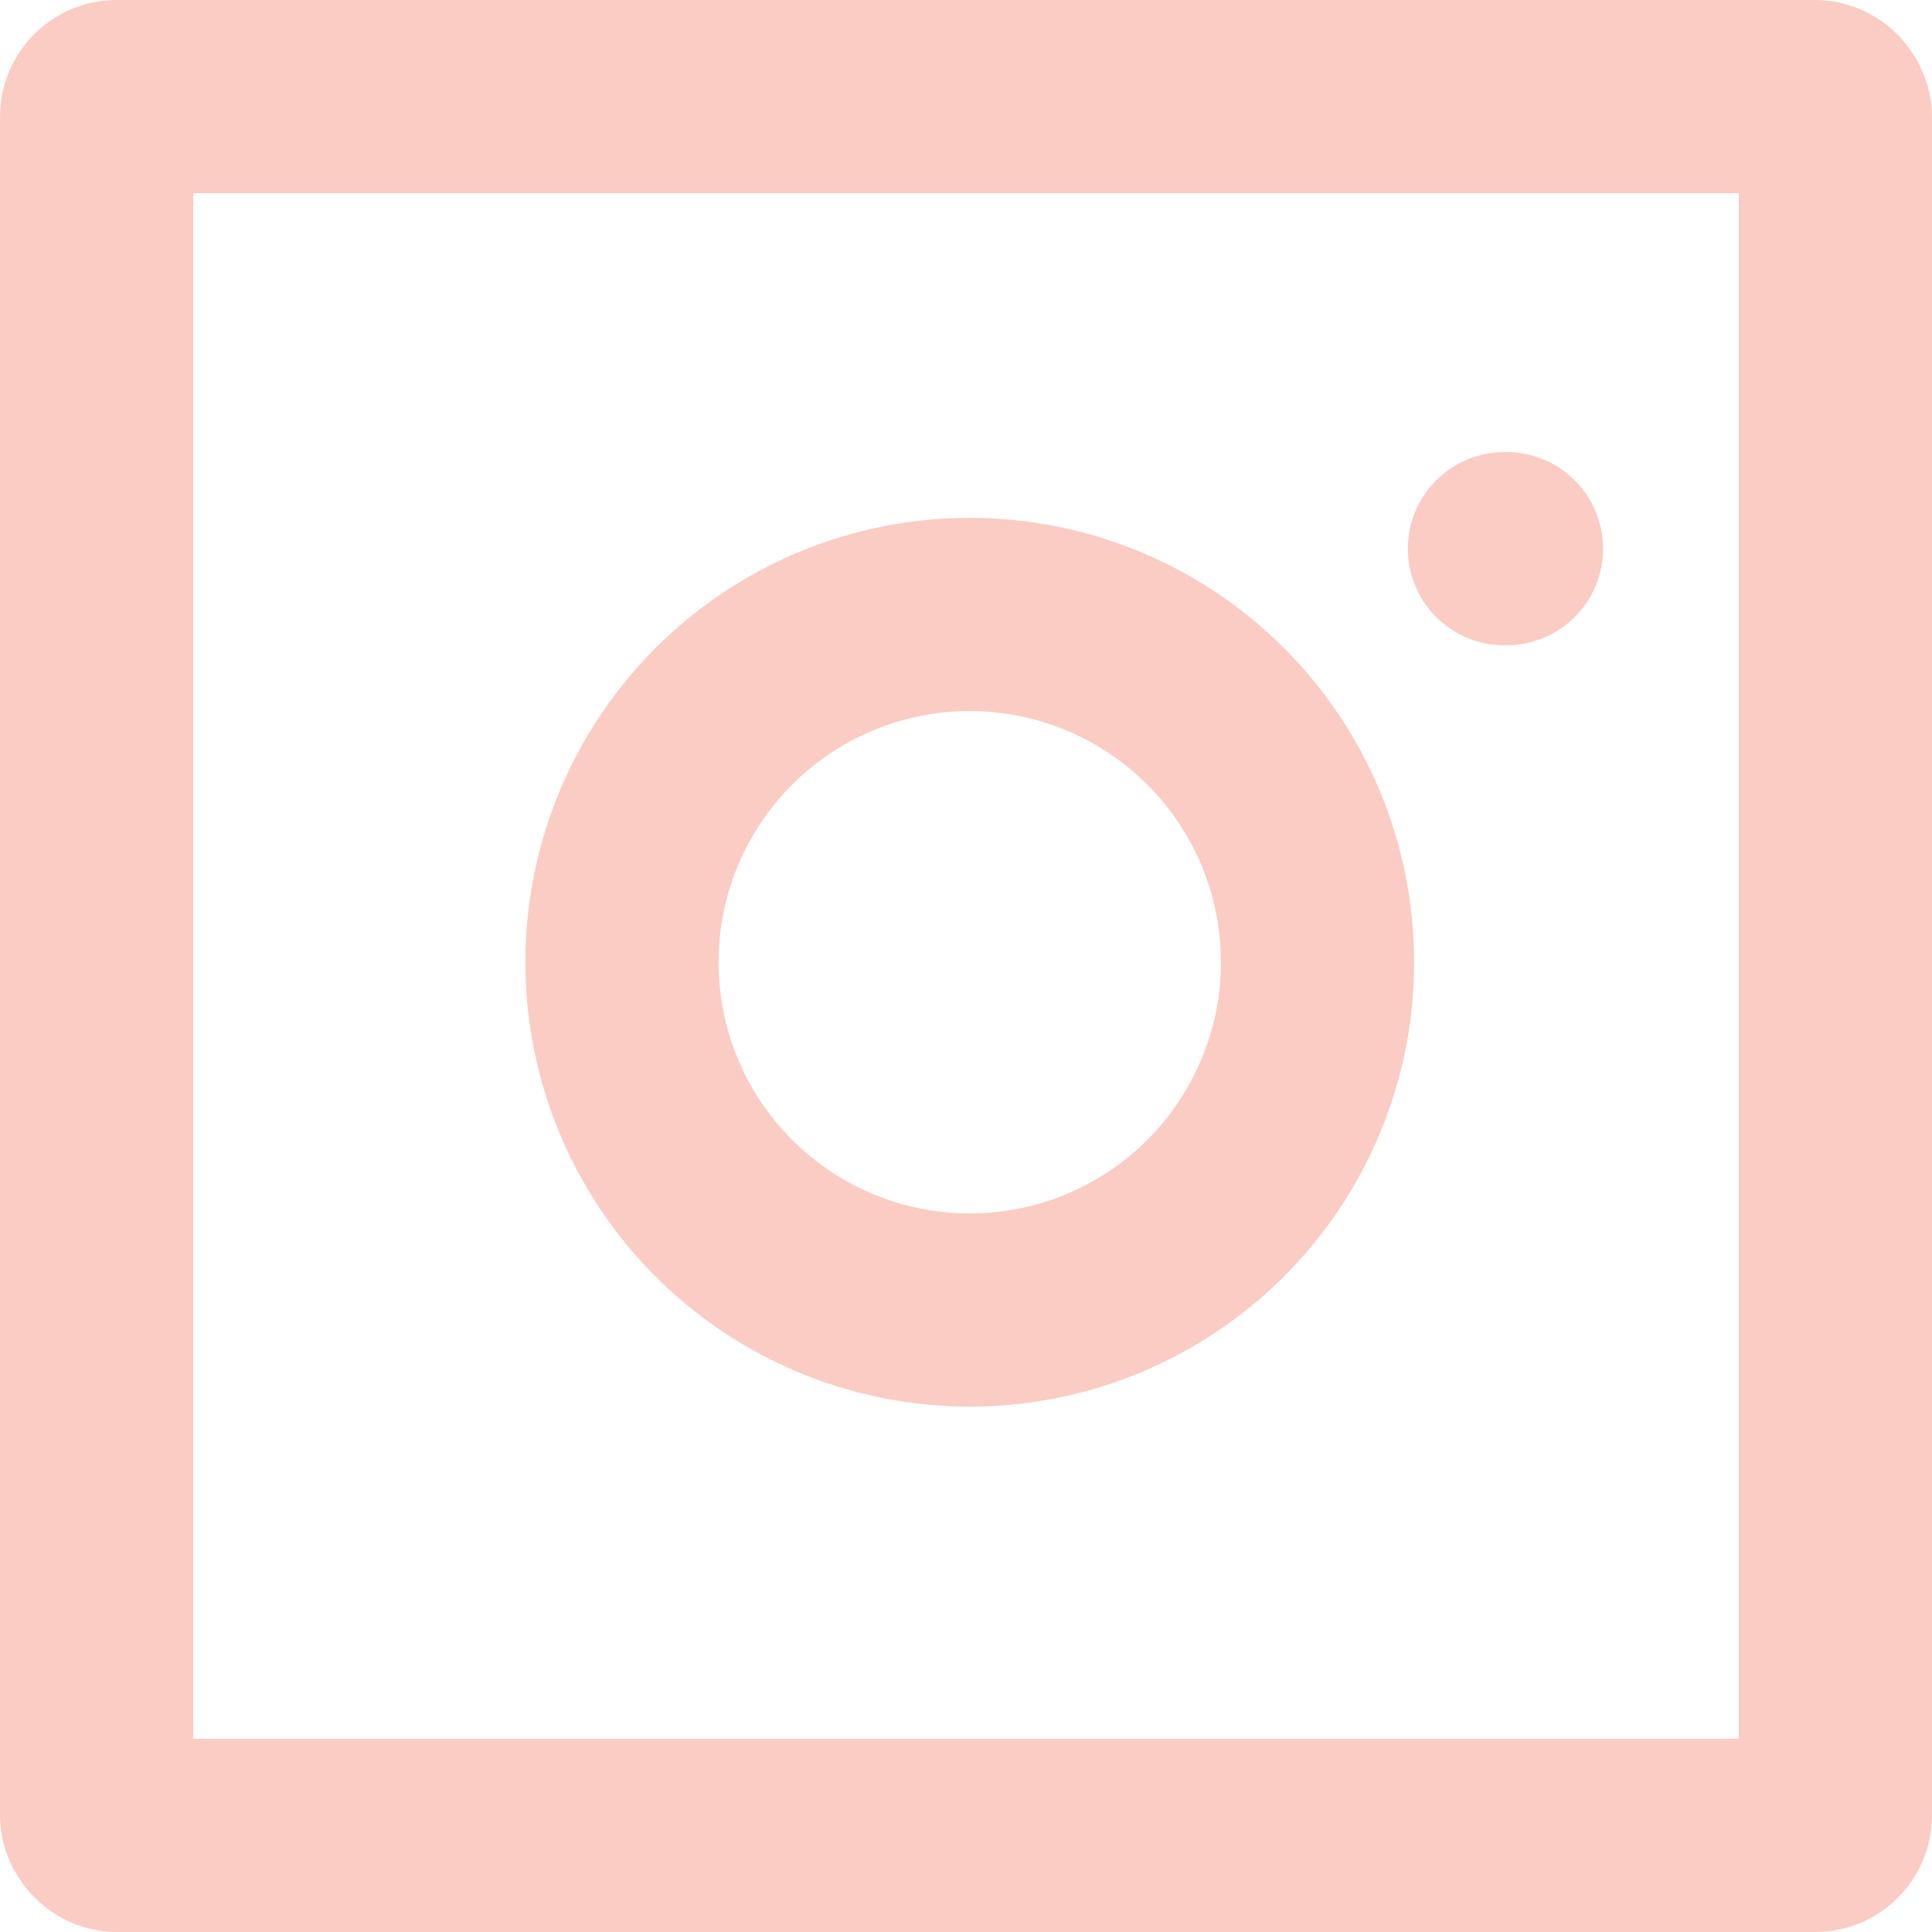 <?xml version="1.0" encoding="UTF-8"?>
<svg width="20px" height="20px" viewBox="0 0 20 20" version="1.1" xmlns="http://www.w3.org/2000/svg" xmlns:xlink="http://www.w3.org/1999/xlink">
    <title>Group</title>
    <g id="Symbols" stroke="none" stroke-width="1" fill="none" fill-rule="evenodd" stroke-linecap="round" stroke-linejoin="round">
        <g id="Footer" transform="translate(-1361, -30)" stroke="#FACCC4" stroke-width="2">
            <g id="Group" transform="translate(1362, 31)">
                <rect id="Rectangle" x="0" y="0" width="18" height="18" rx="0.208"></rect>
                <path d="M12.6,8.433 C12.828,9.969 12.045,11.478 10.657,12.177 C9.27,12.875 7.592,12.605 6.493,11.507 C5.395,10.408 5.125,8.73 5.823,7.343 C6.522,5.955 8.031,5.172 9.567,5.4 C11.136,5.633 12.367,6.864 12.6,8.433 Z" id="Path"></path>
                <line x1="14.574" y1="4.68" x2="14.595" y2="4.68" id="Path"></line>
            </g>
        </g>
    </g>
</svg>